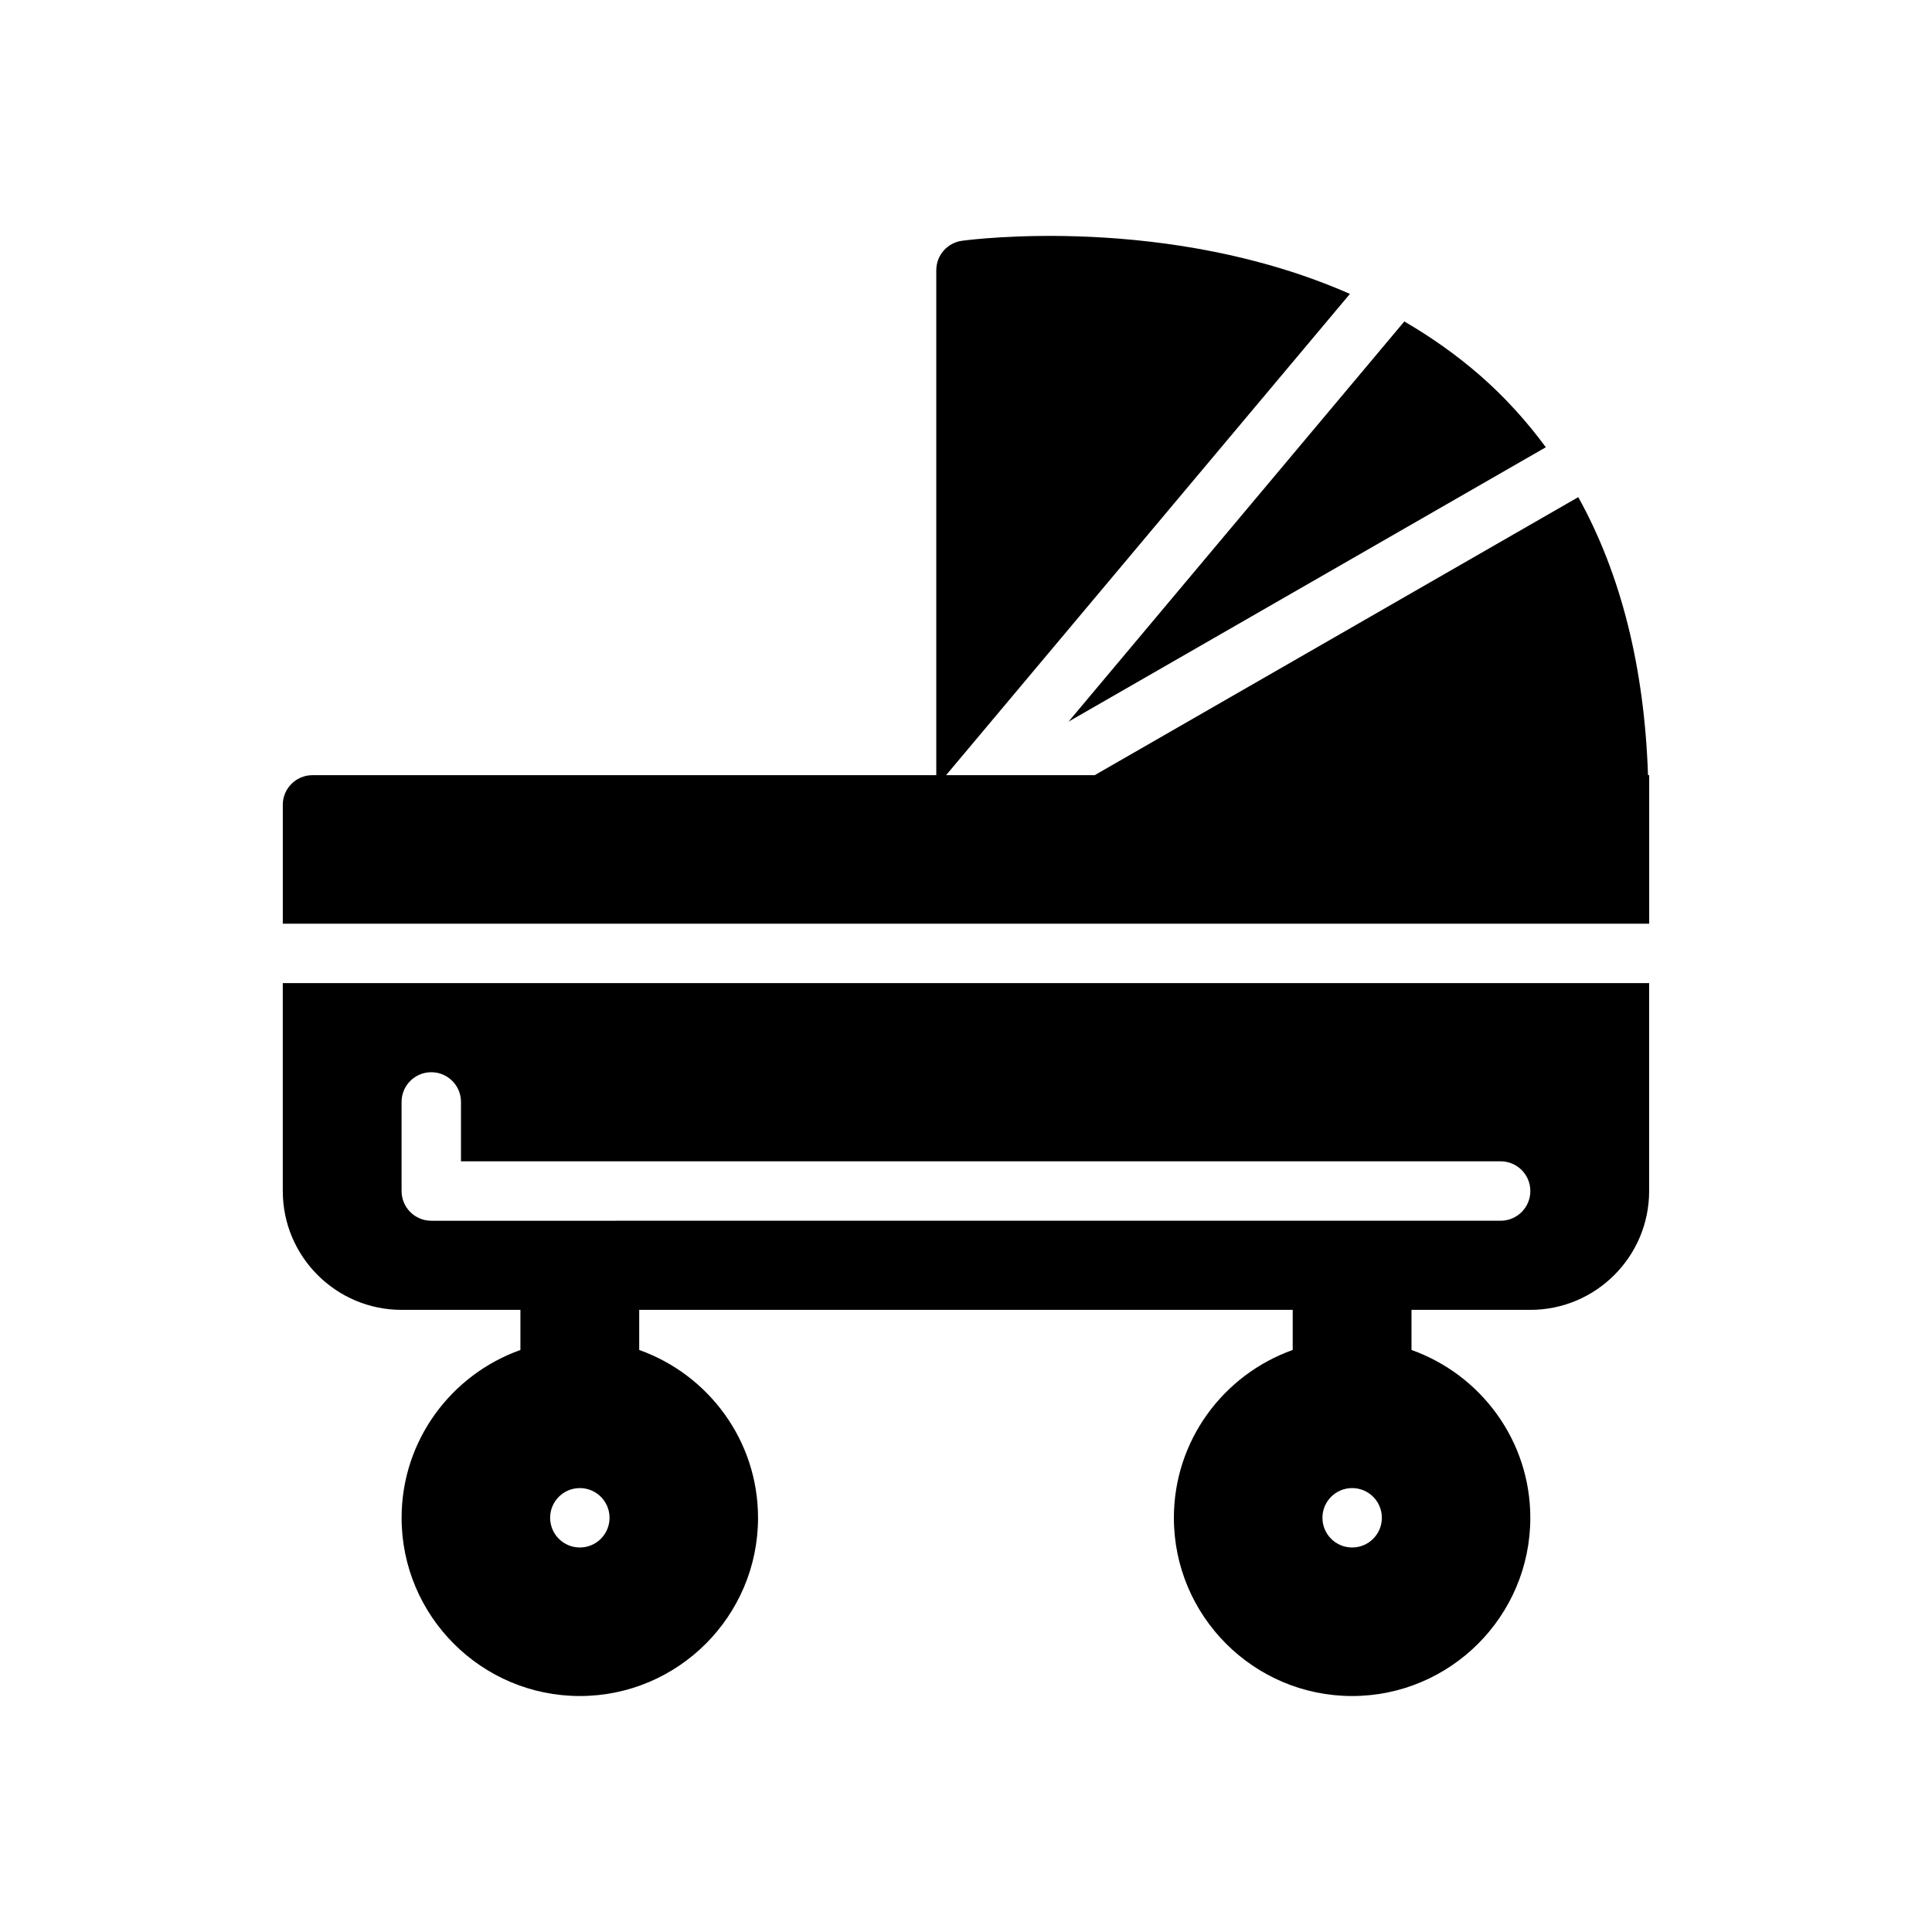 <?xml version="1.0" encoding="UTF-8"?>
<!-- Uploaded to: SVG Repo, www.svgrepo.com, Generator: SVG Repo Mixer Tools -->
<svg fill="#000000" width="800px" height="800px" version="1.1" viewBox="144 144 512 512" xmlns="http://www.w3.org/2000/svg">
 <path d="m218.94 404.55v55.09c0 17.367 14.129 31.488 31.488 31.488h31.488v10.629c-18.309 6.512-31.488 23.961-31.488 44.477 0 26.047 21.184 47.23 47.23 47.23s47.23-21.184 47.23-47.23c0-20.516-13.18-37.965-31.488-44.477v-10.629h173.18v10.629c-18.309 6.512-31.488 23.961-31.488 44.477 0 26.047 21.184 47.23 47.23 47.23s47.23-21.184 47.23-47.23c0-20.516-13.18-37.965-31.488-44.477v-10.629h31.488c17.367 0 31.488-14.121 31.488-31.488v-55.105h-362.11v0.016zm78.723 149.55c-4.352 0-7.871-3.519-7.871-7.871 0-4.352 3.519-7.871 7.871-7.871 4.352 0 7.871 3.519 7.871 7.871 0 4.352-3.519 7.871-7.871 7.871zm204.67 0c-4.352 0-7.871-3.519-7.871-7.871 0-4.352 3.519-7.871 7.871-7.871 4.352 0 7.871 3.519 7.871 7.871 0 4.352-3.519 7.871-7.871 7.871zm-251.91-118.08c0-4.352 3.527-7.871 7.871-7.871 4.352 0 7.871 3.519 7.871 7.871v15.742h275.52c4.352 0 7.871 3.519 7.871 7.871s-3.519 7.871-7.871 7.871l-283.39 0.004c-4.344 0-7.871-3.519-7.871-7.871zm176.75-100.78 88.984-106.05c6.965 4.055 13.73 8.777 20.105 14.336 6.543 5.715 12.297 12.082 17.398 18.996zm153.88 14.188v39.359h-362.11v-31.488c0-4.352 3.519-7.871 7.871-7.871h165.31v-133.82c0-3.938 2.914-7.266 6.809-7.801 2.731-0.371 54.781-7.047 102.81 14.082l-107.02 127.54h39.375l128.16-73.684c11.344 20.469 17.516 45.121 18.484 73.684z"/>
</svg>